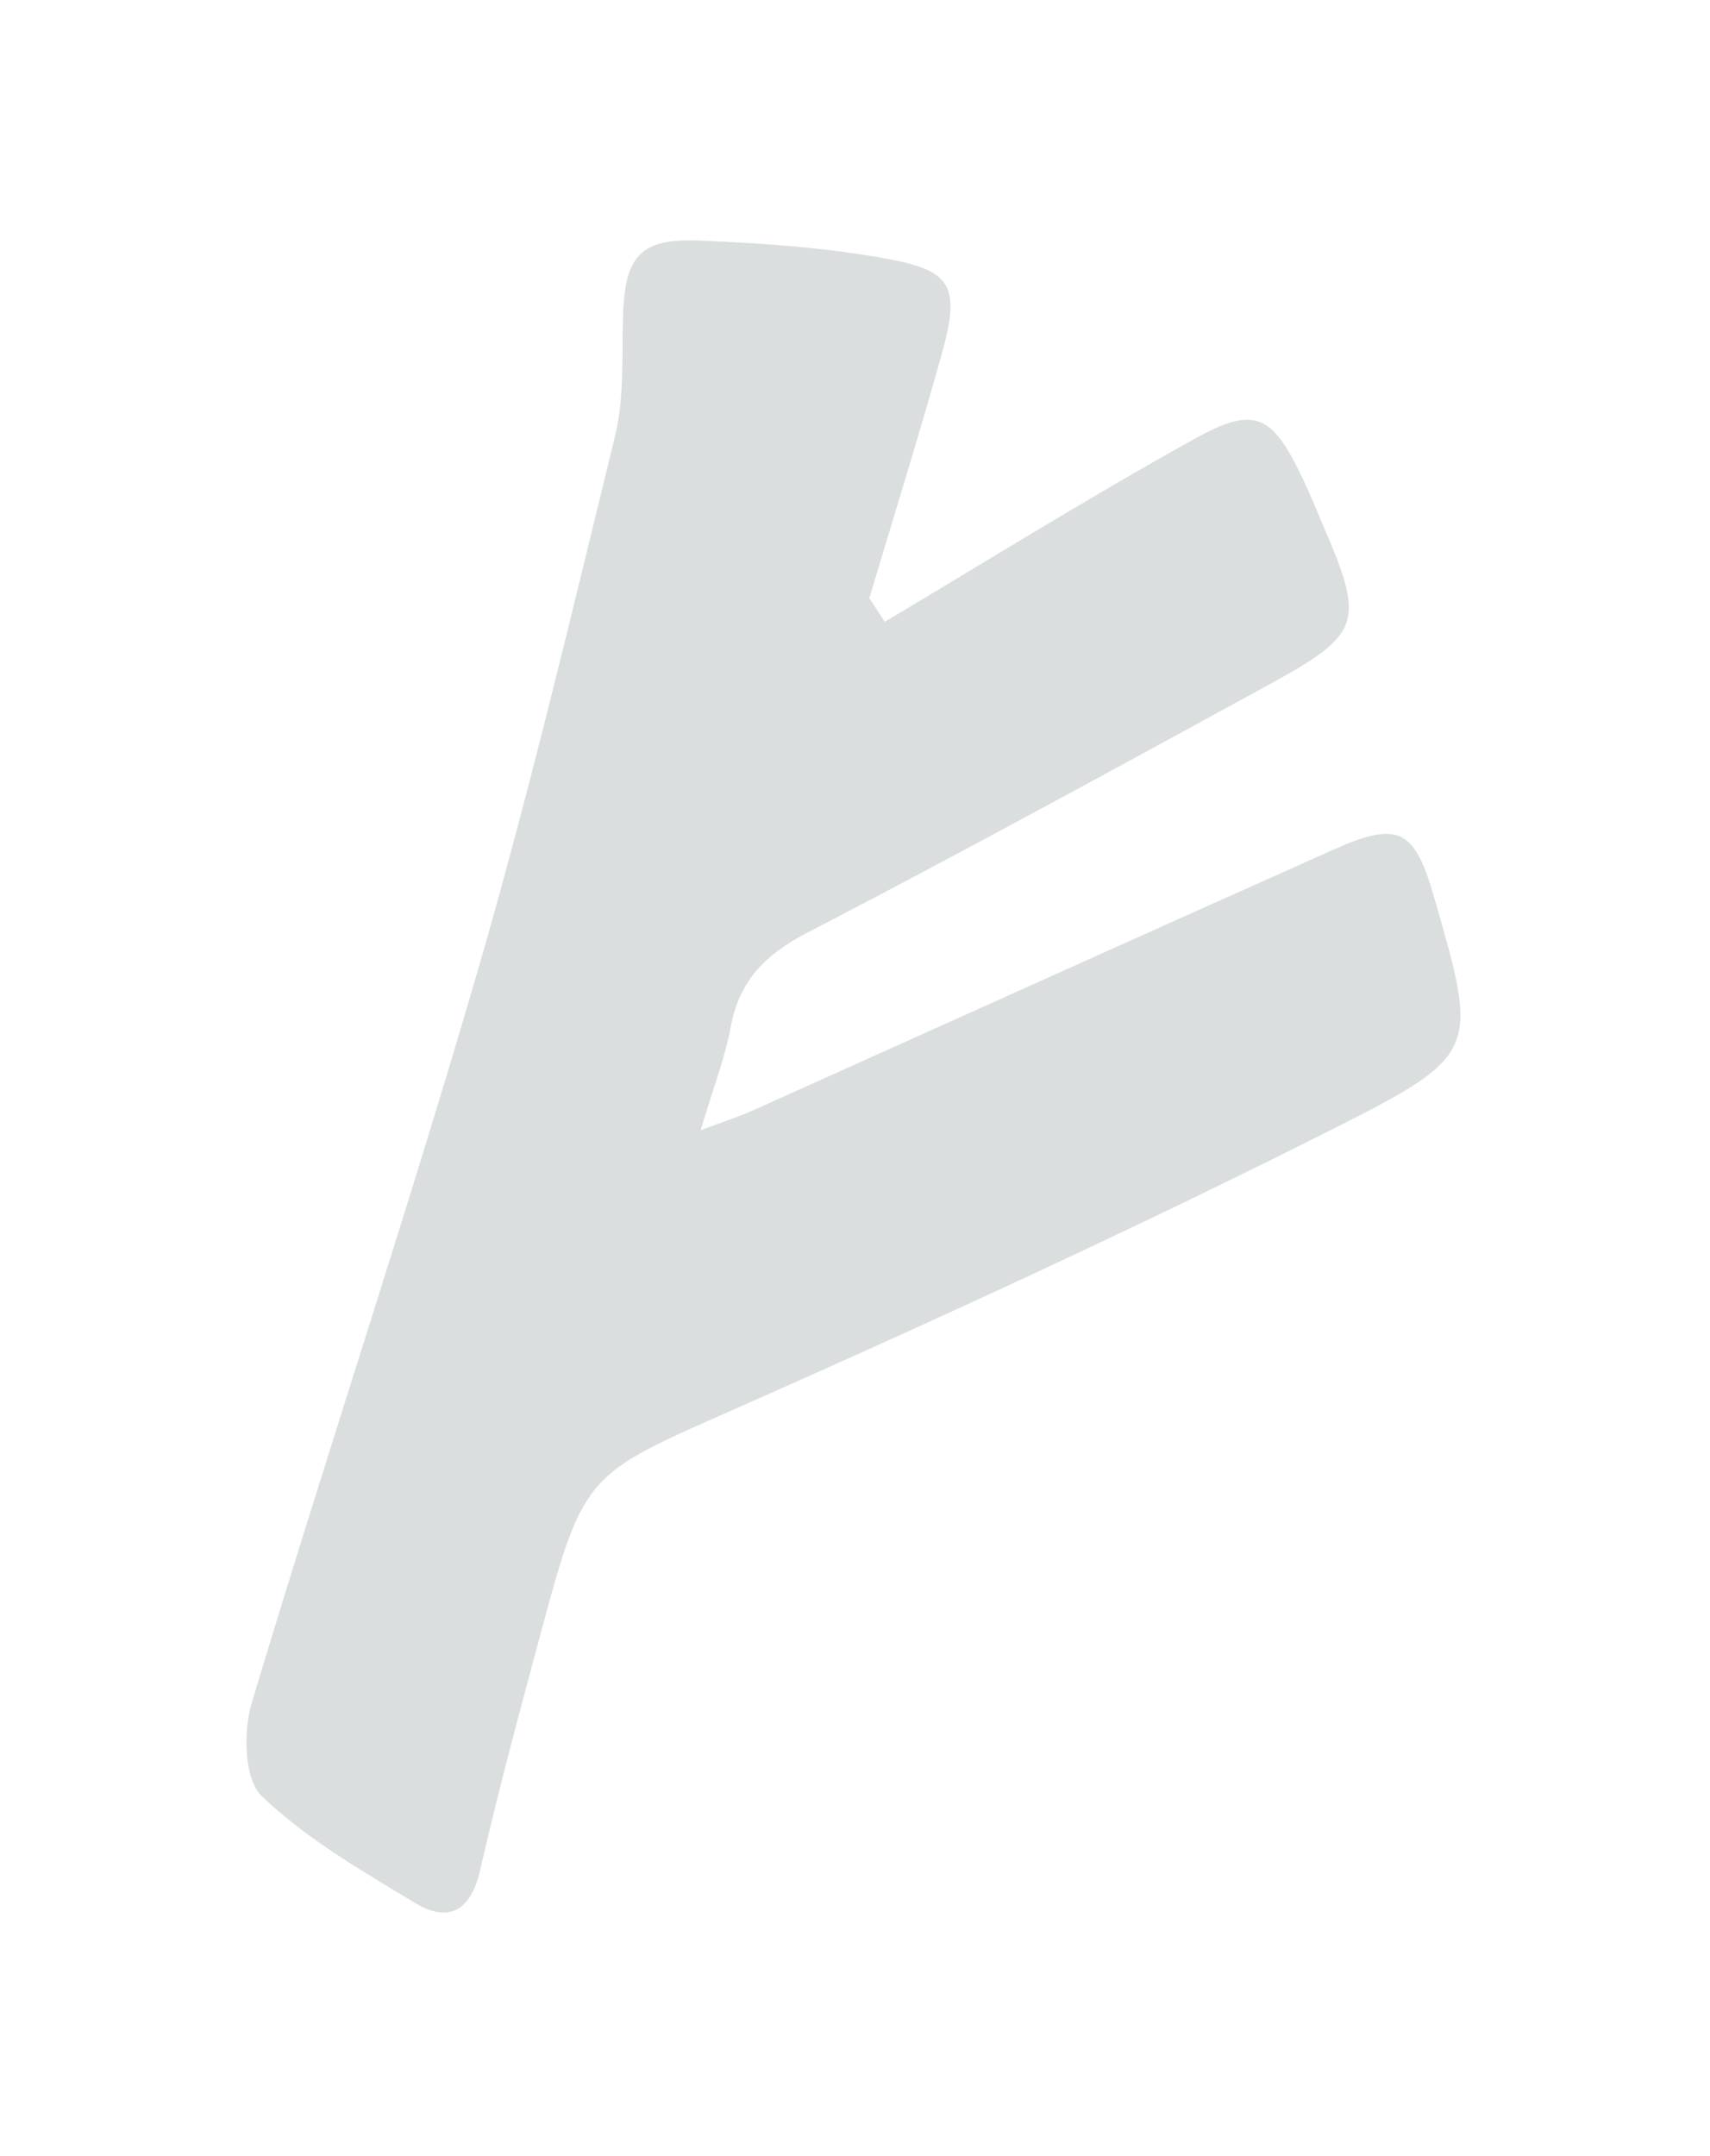 <?xml version="1.0" encoding="UTF-8"?> <svg xmlns="http://www.w3.org/2000/svg" width="73" height="92" viewBox="0 0 73 92" fill="none"><g opacity="0.8" filter="url(#filter0_f_1073_25745)"><path d="M37.742 26.554C42.145 23.933 46.489 21.227 50.967 18.745C53.563 17.293 54.302 17.681 55.591 20.378C55.923 21.063 56.21 21.785 56.506 22.477C58.277 26.59 58.12 27.062 54.095 29.26C47.568 32.822 41.056 36.388 34.454 39.809C32.67 40.734 31.567 41.845 31.198 43.812C30.946 45.16 30.443 46.45 29.91 48.234C30.874 47.869 31.538 47.665 32.179 47.371C40.424 43.669 48.657 39.947 56.913 36.266C59.698 35.021 60.38 35.375 61.212 38.253C63.079 44.74 63.204 44.995 57.164 48.049C48.759 52.289 40.192 56.229 31.58 60.039C25.052 62.93 24.955 62.75 23.105 69.618C22.192 73.013 21.274 76.424 20.488 79.841C20.081 81.596 19.105 82.058 17.717 81.208C15.444 79.842 13.073 78.464 11.182 76.66C10.423 75.947 10.378 73.907 10.741 72.692C13.848 62.348 17.277 52.099 20.306 41.731C22.533 34.105 24.365 26.345 26.254 18.617C26.65 17.011 26.544 15.287 26.593 13.61C26.661 10.967 27.266 10.177 29.804 10.264C32.536 10.377 35.295 10.564 37.978 11.064C40.691 11.573 40.994 12.3 40.181 15.189C39.214 18.652 38.139 22.083 37.111 25.528C37.329 25.861 37.548 26.195 37.767 26.528L37.742 26.554Z" fill="#D2D6D6"></path></g><defs><filter id="filter0_f_1073_25745" x="0.521" y="0.258" width="71.825" height="91.363" filterUnits="userSpaceOnUse" color-interpolation-filters="sRGB"><feFlood flood-opacity="0" result="BackgroundImageFix"></feFlood><feBlend mode="normal" in="SourceGraphic" in2="BackgroundImageFix" result="shape"></feBlend><feGaussianBlur stdDeviation="5" result="effect1_foregroundBlur_1073_25745"></feGaussianBlur></filter></defs></svg> 